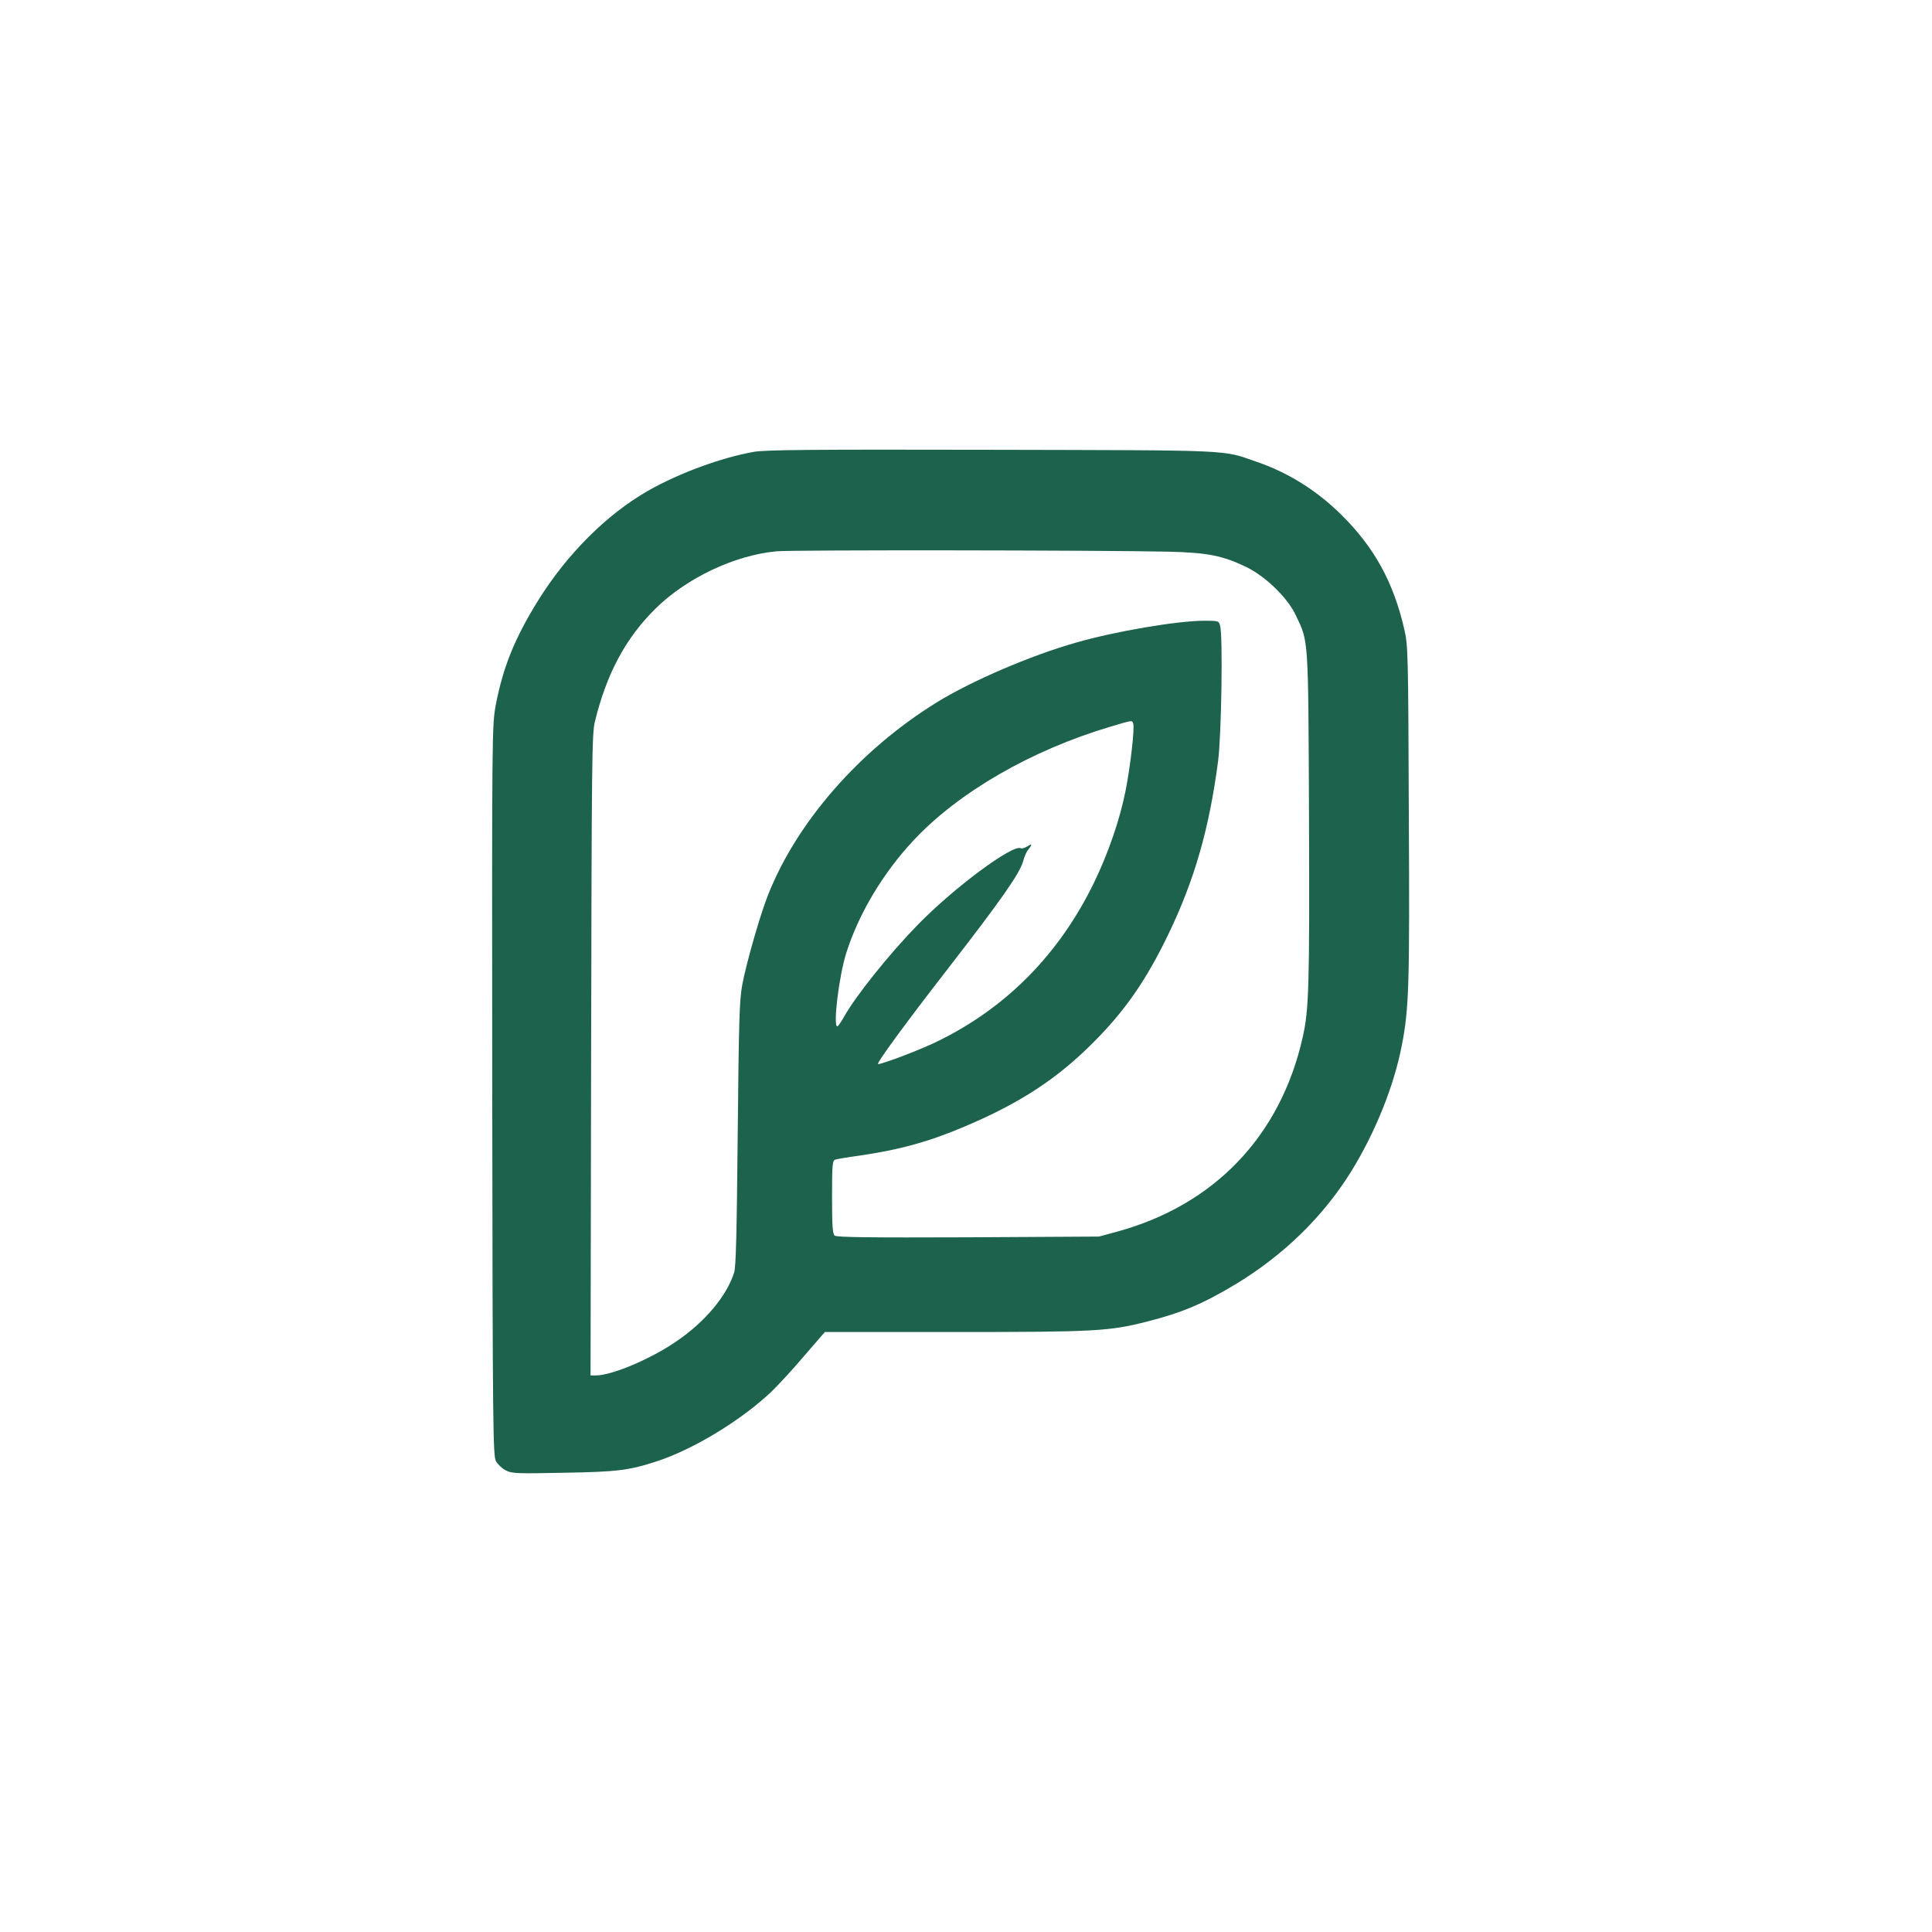 <?xml version="1.0" standalone="no"?>
<!DOCTYPE svg PUBLIC "-//W3C//DTD SVG 20010904//EN"
 "http://www.w3.org/TR/2001/REC-SVG-20010904/DTD/svg10.dtd">
<svg version="1.0" xmlns="http://www.w3.org/2000/svg"
 width="1024pt" height="1024pt" viewBox="0 0 1024 1024"
 preserveAspectRatio="xMidYMid meet">
<rect x="0" y="0" width="100%" height="100%" fill="white"/>
<g transform="translate(0,1024) scale(0.1,-0.1)"
fill="#1d624d" stroke="none">
<path d="M3995 7845 c-171 -30 -397 -113 -560 -206 -219 -125 -430 -336 -583
-582 -124 -200 -185 -351 -224 -552 -20 -110 -21 -116 -19 -2045 2 -1804 4
-1937 20 -1965 9 -16 32 -38 51 -48 32 -17 58 -18 305 -13 287 5 348 12 500
62 194 64 446 218 604 368 35 34 113 118 173 189 l110 127 689 0 c744 0 818 4
1021 56 182 46 298 95 473 201 251 153 458 355 606 593 128 207 228 455 269
670 38 192 42 320 37 1235 -3 846 -4 884 -24 970 -57 249 -159 434 -333 606
-131 130 -285 226 -454 283 -181 63 -111 59 -1401 62 -961 2 -1195 0 -1260
-11z m2200 -529 c206 -5 287 -21 414 -83 102 -51 216 -162 259 -254 68 -144
66 -102 70 -1074 3 -892 0 -1018 -34 -1165 -118 -522 -468 -887 -983 -1028
l-96 -26 -693 -4 c-520 -2 -697 0 -708 9 -11 9 -14 50 -14 205 0 175 2 193 18
198 9 3 67 13 127 21 214 31 373 75 562 156 290 123 486 251 678 444 167 167
279 328 396 570 140 290 218 562 265 920 18 138 26 663 11 718 -7 26 -9 27
-82 27 -144 0 -474 -56 -682 -116 -243 -69 -558 -205 -740 -318 -406 -251
-739 -632 -892 -1019 -42 -105 -115 -360 -137 -477 -15 -83 -18 -184 -24 -790
-5 -521 -9 -705 -19 -735 -39 -123 -154 -261 -304 -363 -137 -95 -344 -182
-429 -182 l-28 0 3 1698 c3 1557 4 1703 20 1767 62 255 163 443 322 600 165
162 418 282 640 303 78 8 1717 6 2080 -2z m-189 -910 c9 -23 -15 -231 -41
-361 -31 -153 -91 -327 -165 -480 -187 -386 -472 -673 -845 -851 -88 -42 -278
-114 -301 -114 -13 0 145 216 378 516 274 354 371 492 390 557 6 23 17 49 23
57 27 34 27 42 2 25 -15 -9 -31 -14 -36 -11 -40 25 -360 -212 -552 -411 -147
-151 -324 -372 -386 -483 -15 -27 -31 -50 -35 -50 -24 0 9 268 47 388 66 209
194 423 356 597 239 256 625 479 1046 604 118 35 112 34 119 17z"/>
</g>
</svg>

